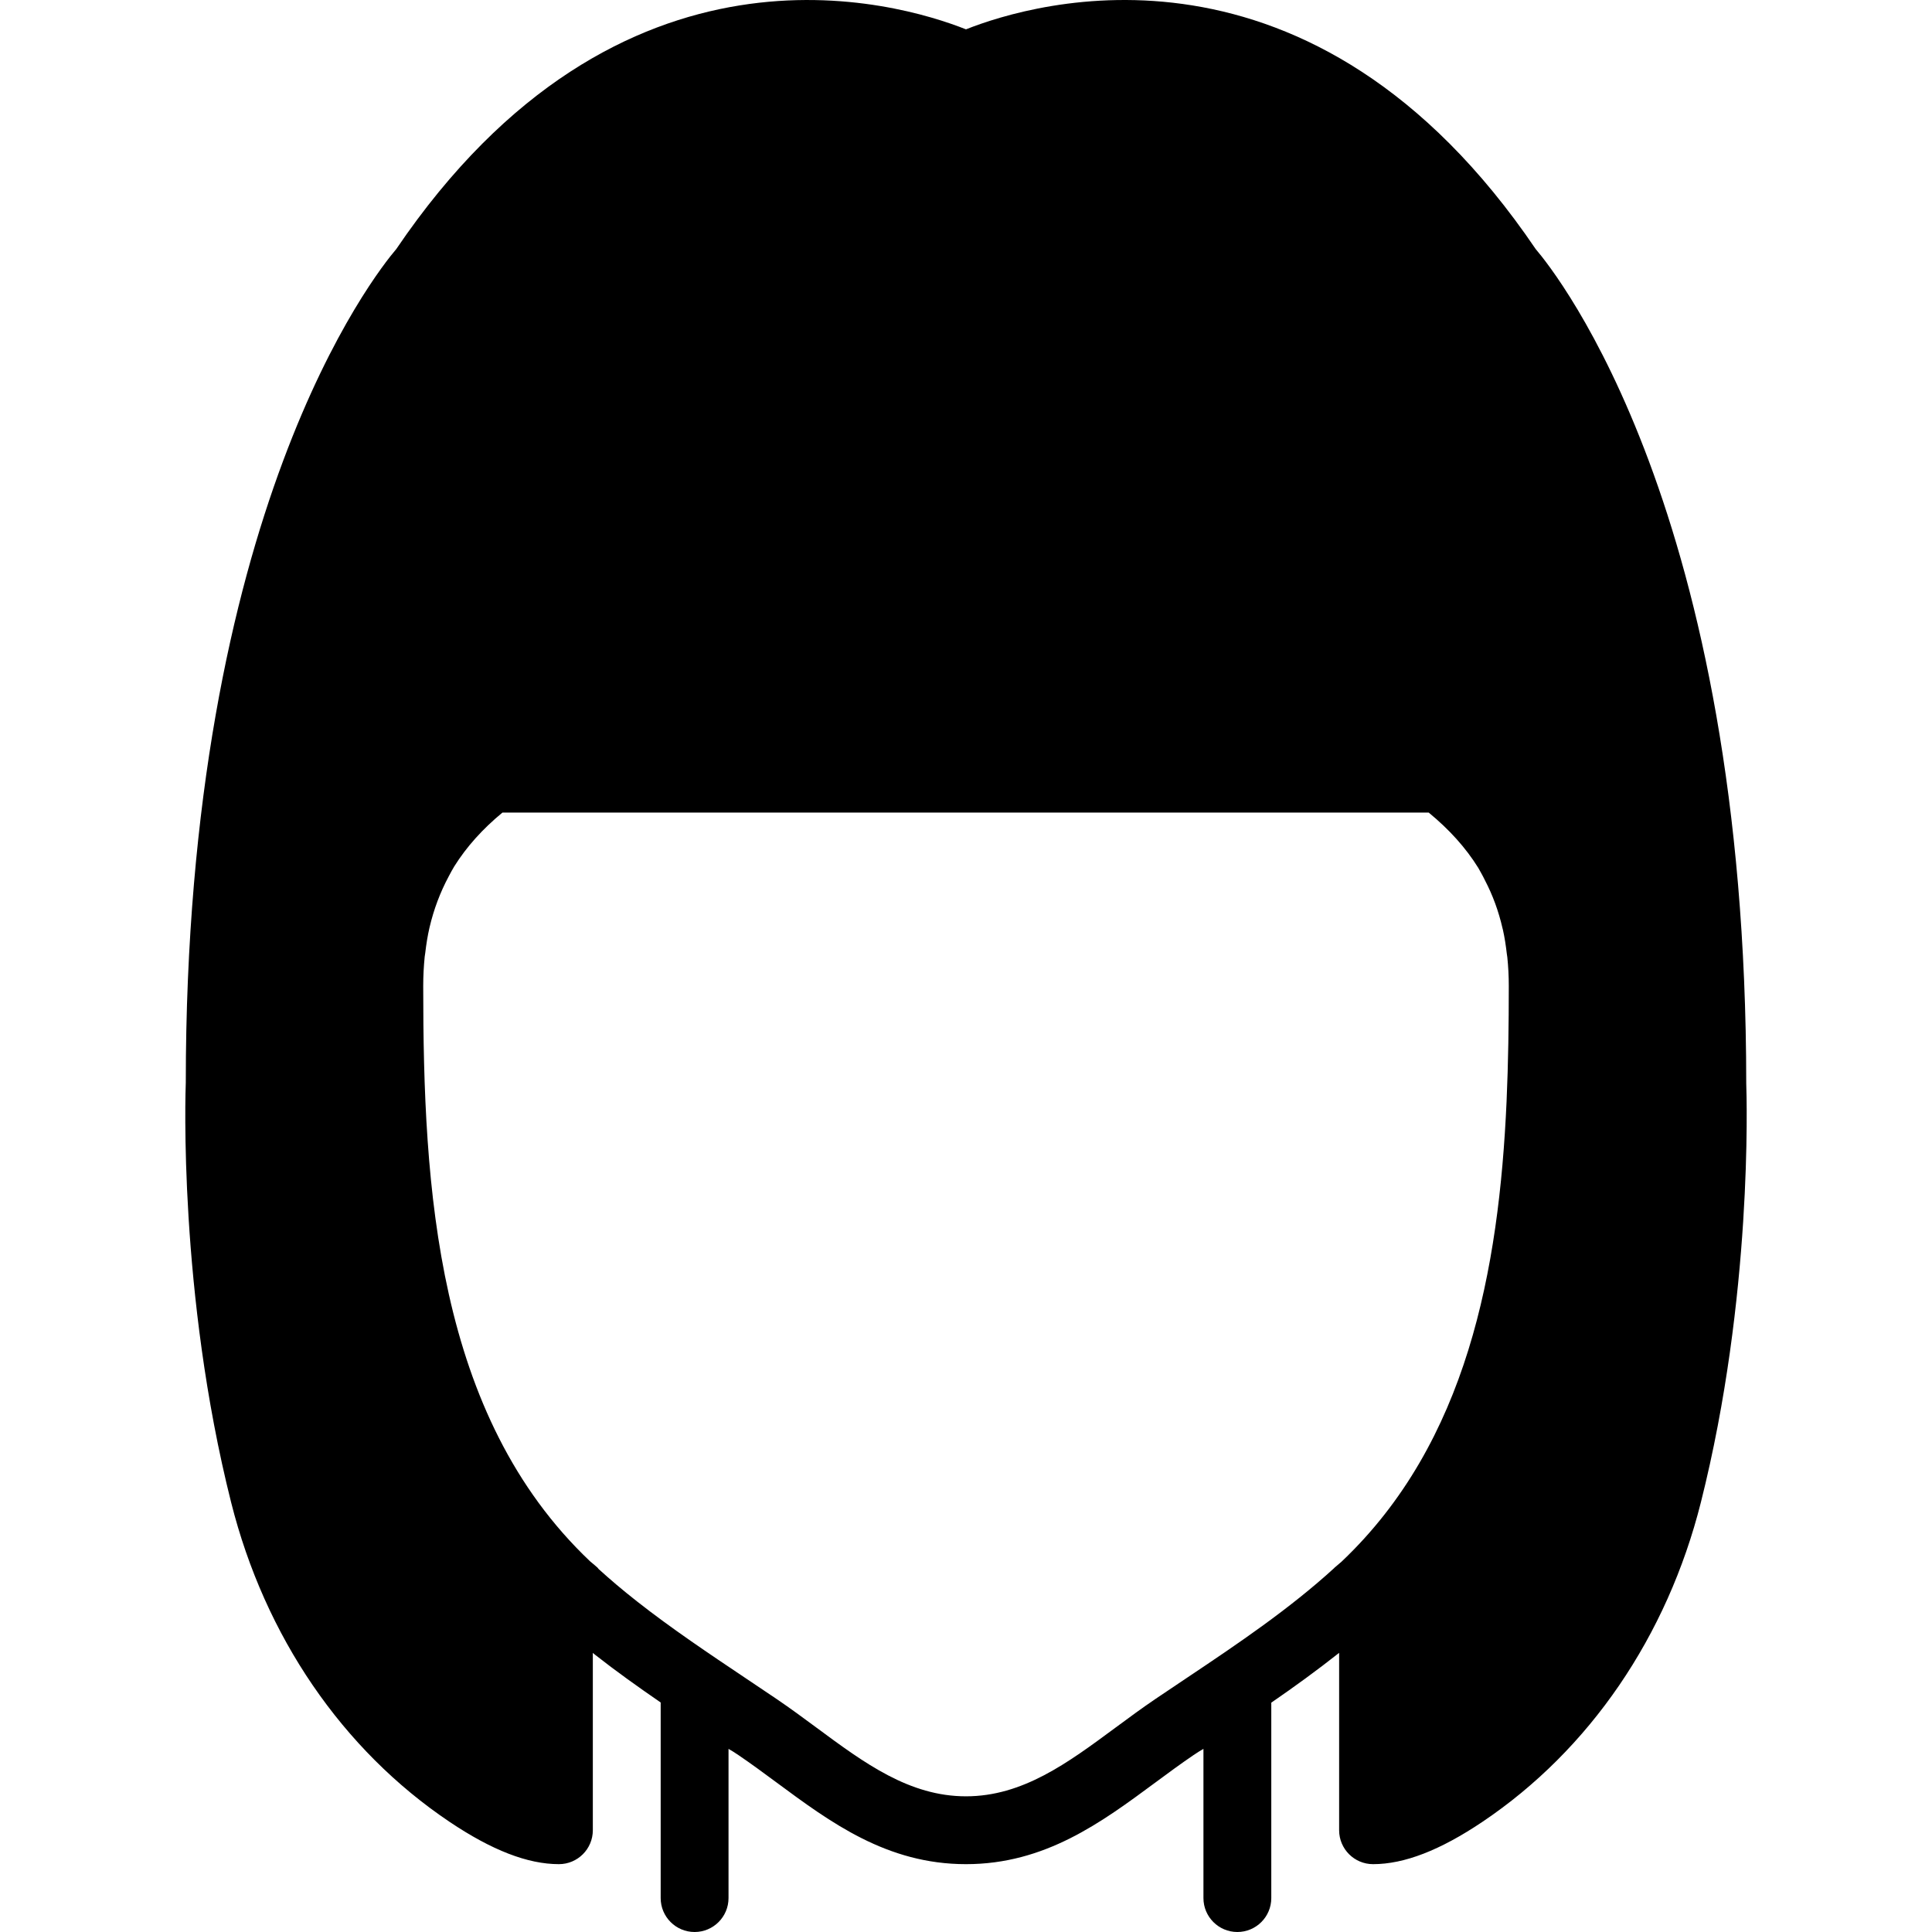 <?xml version="1.0" encoding="iso-8859-1"?>
<!-- Uploaded to: SVG Repo, www.svgrepo.com, Generator: SVG Repo Mixer Tools -->
<svg fill="#000000" height="800px" width="800px" version="1.1" id="Layer_1" xmlns="http://www.w3.org/2000/svg" xmlns:xlink="http://www.w3.org/1999/xlink" 
	 viewBox="0 0 511.577 511.577" xml:space="preserve">
<g>
	<g>
		<path d="M462.389,286.845c-0.036-151.301-50.059-214.232-55.754-220.897C347.432-21.37,273.785,0.628,255.784,7.769
			c-18.01-7.141-91.648-29.13-150.851,58.179c-5.695,6.674-55.745,69.623-55.736,220.717c-0.09,2.246-1.967,55.664,12.01,111.176
			c8.929,35.463,29.453,65.482,57.793,84.543c11.246,7.554,20.732,11.228,28.995,11.228c4.958,0,8.982-4.024,8.982-8.982v-46.951
			c0.216,0.171,0.377,0.314,0.593,0.485c5.65,4.437,11.497,8.596,17.372,12.638v51.793c0,4.958,4.024,8.982,8.982,8.982
			s8.982-4.024,8.982-8.982V463.09c0.728,0.404,1.59,0.943,2.668,1.671c3.395,2.309,6.719,4.761,10.033,7.213
			c14.381,10.635,29.247,21.639,50.176,21.639c20.92,0,35.795-11.004,50.176-21.639c3.315-2.452,6.638-4.904,10.033-7.213
			c1.087-0.737,1.94-1.266,2.668-1.671v39.505c0,4.958,4.024,8.982,8.982,8.982s8.982-4.024,8.982-8.982v-51.748
			c6.081-4.177,12.099-8.551,17.965-13.186v46.969c0,4.958,4.024,8.982,8.982,8.982c8.264,0,17.758-3.674,28.995-11.228
			c28.331-19.052,48.865-49.08,57.802-84.543C464.087,343.38,462.533,290.932,462.389,286.845z M398.928,291.66
			c-2.012,44.661-10.474,90.301-43.574,121.739c-0.045,0.045-0.099,0.081-0.144,0.135l-1.868,1.599
			c-0.027,0.027-0.045,0.072-0.081,0.099c-11.749,10.734-25.375,19.95-38.651,28.825l-8.695,5.839
			c-3.602,2.443-7.123,5.039-10.635,7.635c-12.593,9.315-24.495,18.118-39.496,18.118c-15.001,0-26.902-8.803-39.496-18.118
			c-3.512-2.596-7.024-5.192-10.626-7.635l-8.3-5.578c-9.629-6.449-19.582-13.123-28.69-20.282c-3.952-3.099-7.168-5.857-10.15-8.56
			c-0.108-0.108-0.171-0.251-0.287-0.359c-0.44-0.404-0.889-0.781-2.021-1.725c-40.735-38.669-44.149-98.888-44.149-152.307
			c0-2.695,0.144-5.282,0.395-7.797c0.036-0.305,0.099-0.593,0.135-0.898c0.269-2.308,0.62-4.563,1.123-6.728
			c0.009-0.036,0.018-0.081,0.027-0.117c1.123-4.779,2.803-9.252,5.084-13.51c0.494-0.997,0.979-1.779,1.473-2.65
			c3.234-5.156,7.446-9.854,12.746-14.228h245.257c5.488,4.518,9.836,9.342,13.132,14.65c0.584,1.06,1.168,2.039,1.752,3.261
			c2.084,3.979,3.629,8.21,4.671,12.755c0.036,0.126,0.072,0.242,0.099,0.377c0.458,2.039,0.781,4.177,1.033,6.351
			c0.036,0.314,0.108,0.62,0.135,0.934c0.252,2.452,0.386,4.976,0.386,7.599C399.512,271.099,399.386,281.357,398.928,291.66z"/>
	</g>
</g>
</svg>